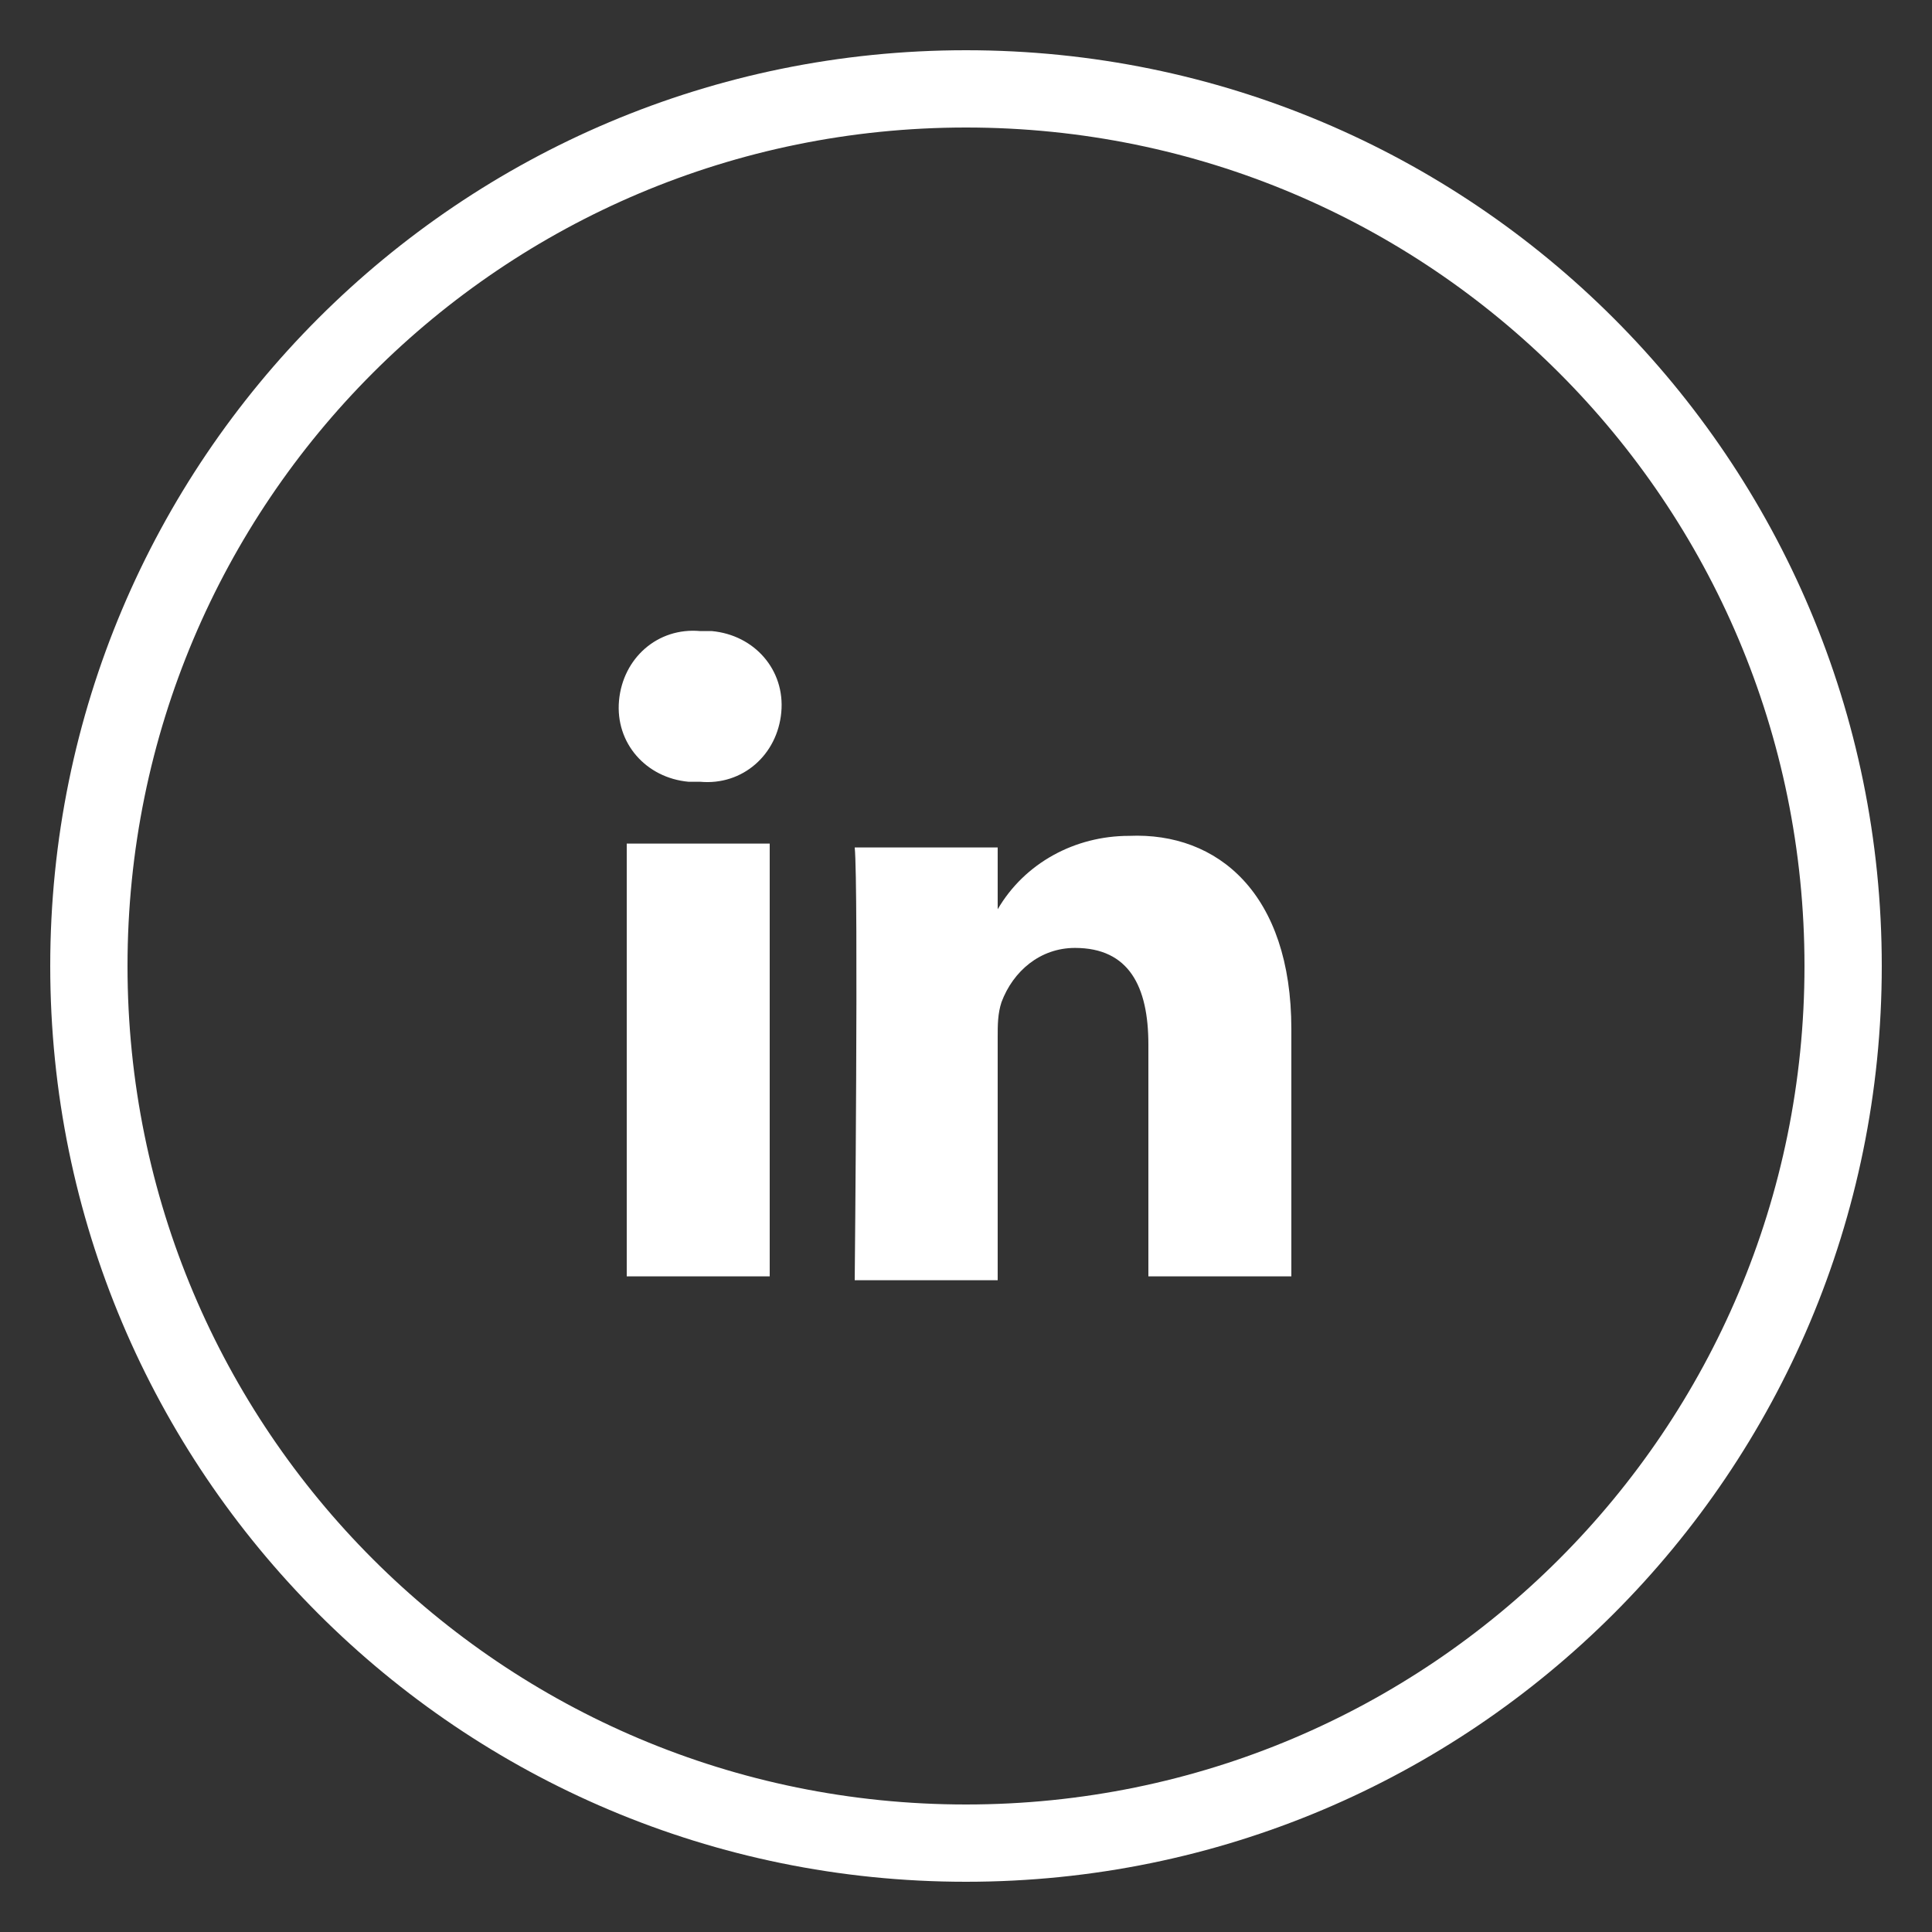 <?xml version="1.0" encoding="utf-8"?>
<!-- Generator: Adobe Illustrator 23.0.4, SVG Export Plug-In . SVG Version: 6.00 Build 0)  -->
<svg version="1.1" id="Layer_1" xmlns="http://www.w3.org/2000/svg" xmlns:xlink="http://www.w3.org/1999/xlink" x="0px" y="0px"
	 viewBox="0 0 50 50" style="enable-background:new 0 0 50 50;" xml:space="preserve">
<rect x="0" y="0" width="50" height="50" fill="#333333" stroke="none"/>
<style type="text/css">
	.st0{fill:#FFFFFF;}
	.st1{fill:none;}
</style>
<g id="Group_199" transform="translate(407 -40)">
	<g id="linked-in-logo" transform="translate(287.22 717.532)">
		<path id="LinkedIn_3_" class="st0" d="M-660.8-650.9v6.4h-3.7v-6c0-1.5-0.5-2.5-1.9-2.5c-0.9,0-1.6,0.6-1.9,1.4
			c-0.1,0.3-0.1,0.6-0.1,0.9v6.3h-3.7c0,0,0.1-10.2,0-11.2h3.7v1.6l0,0l0,0l0,0c0.7-1.2,2-1.9,3.4-1.9
			C-662.7-656-660.8-654.4-660.8-650.9z M-676.1-661.2c-1.1-0.1-2,0.7-2.1,1.8s0.7,2,1.8,2.1c0.1,0,0.2,0,0.3,0l0,0
			c1.1,0.1,2-0.7,2.1-1.8s-0.7-2-1.8-2.1C-675.9-661.2-676-661.2-676.1-661.2z M-678-644.5h3.7v-11.2h-3.7V-644.5z"/>
	</g>
	<g id="Ellipse_4" transform="translate(276 706)">
		<circle class="st1" cx="-658" cy="-641" r="24"/>
		<path class="st0" d="M-658-617.3c-13.1,0-23.7-10.6-23.7-23.7s10.6-23.7,23.7-23.7s23.7,10.6,23.7,23.7S-644.9-617.3-658-617.3z
			 M-658-662.7c-12,0-21.7,9.7-21.7,21.7c0,12,9.7,21.7,21.7,21.7c12,0,21.7-9.7,21.7-21.7C-636.3-653-646-662.7-658-662.7z"/>
	</g>
</g>
</svg>

